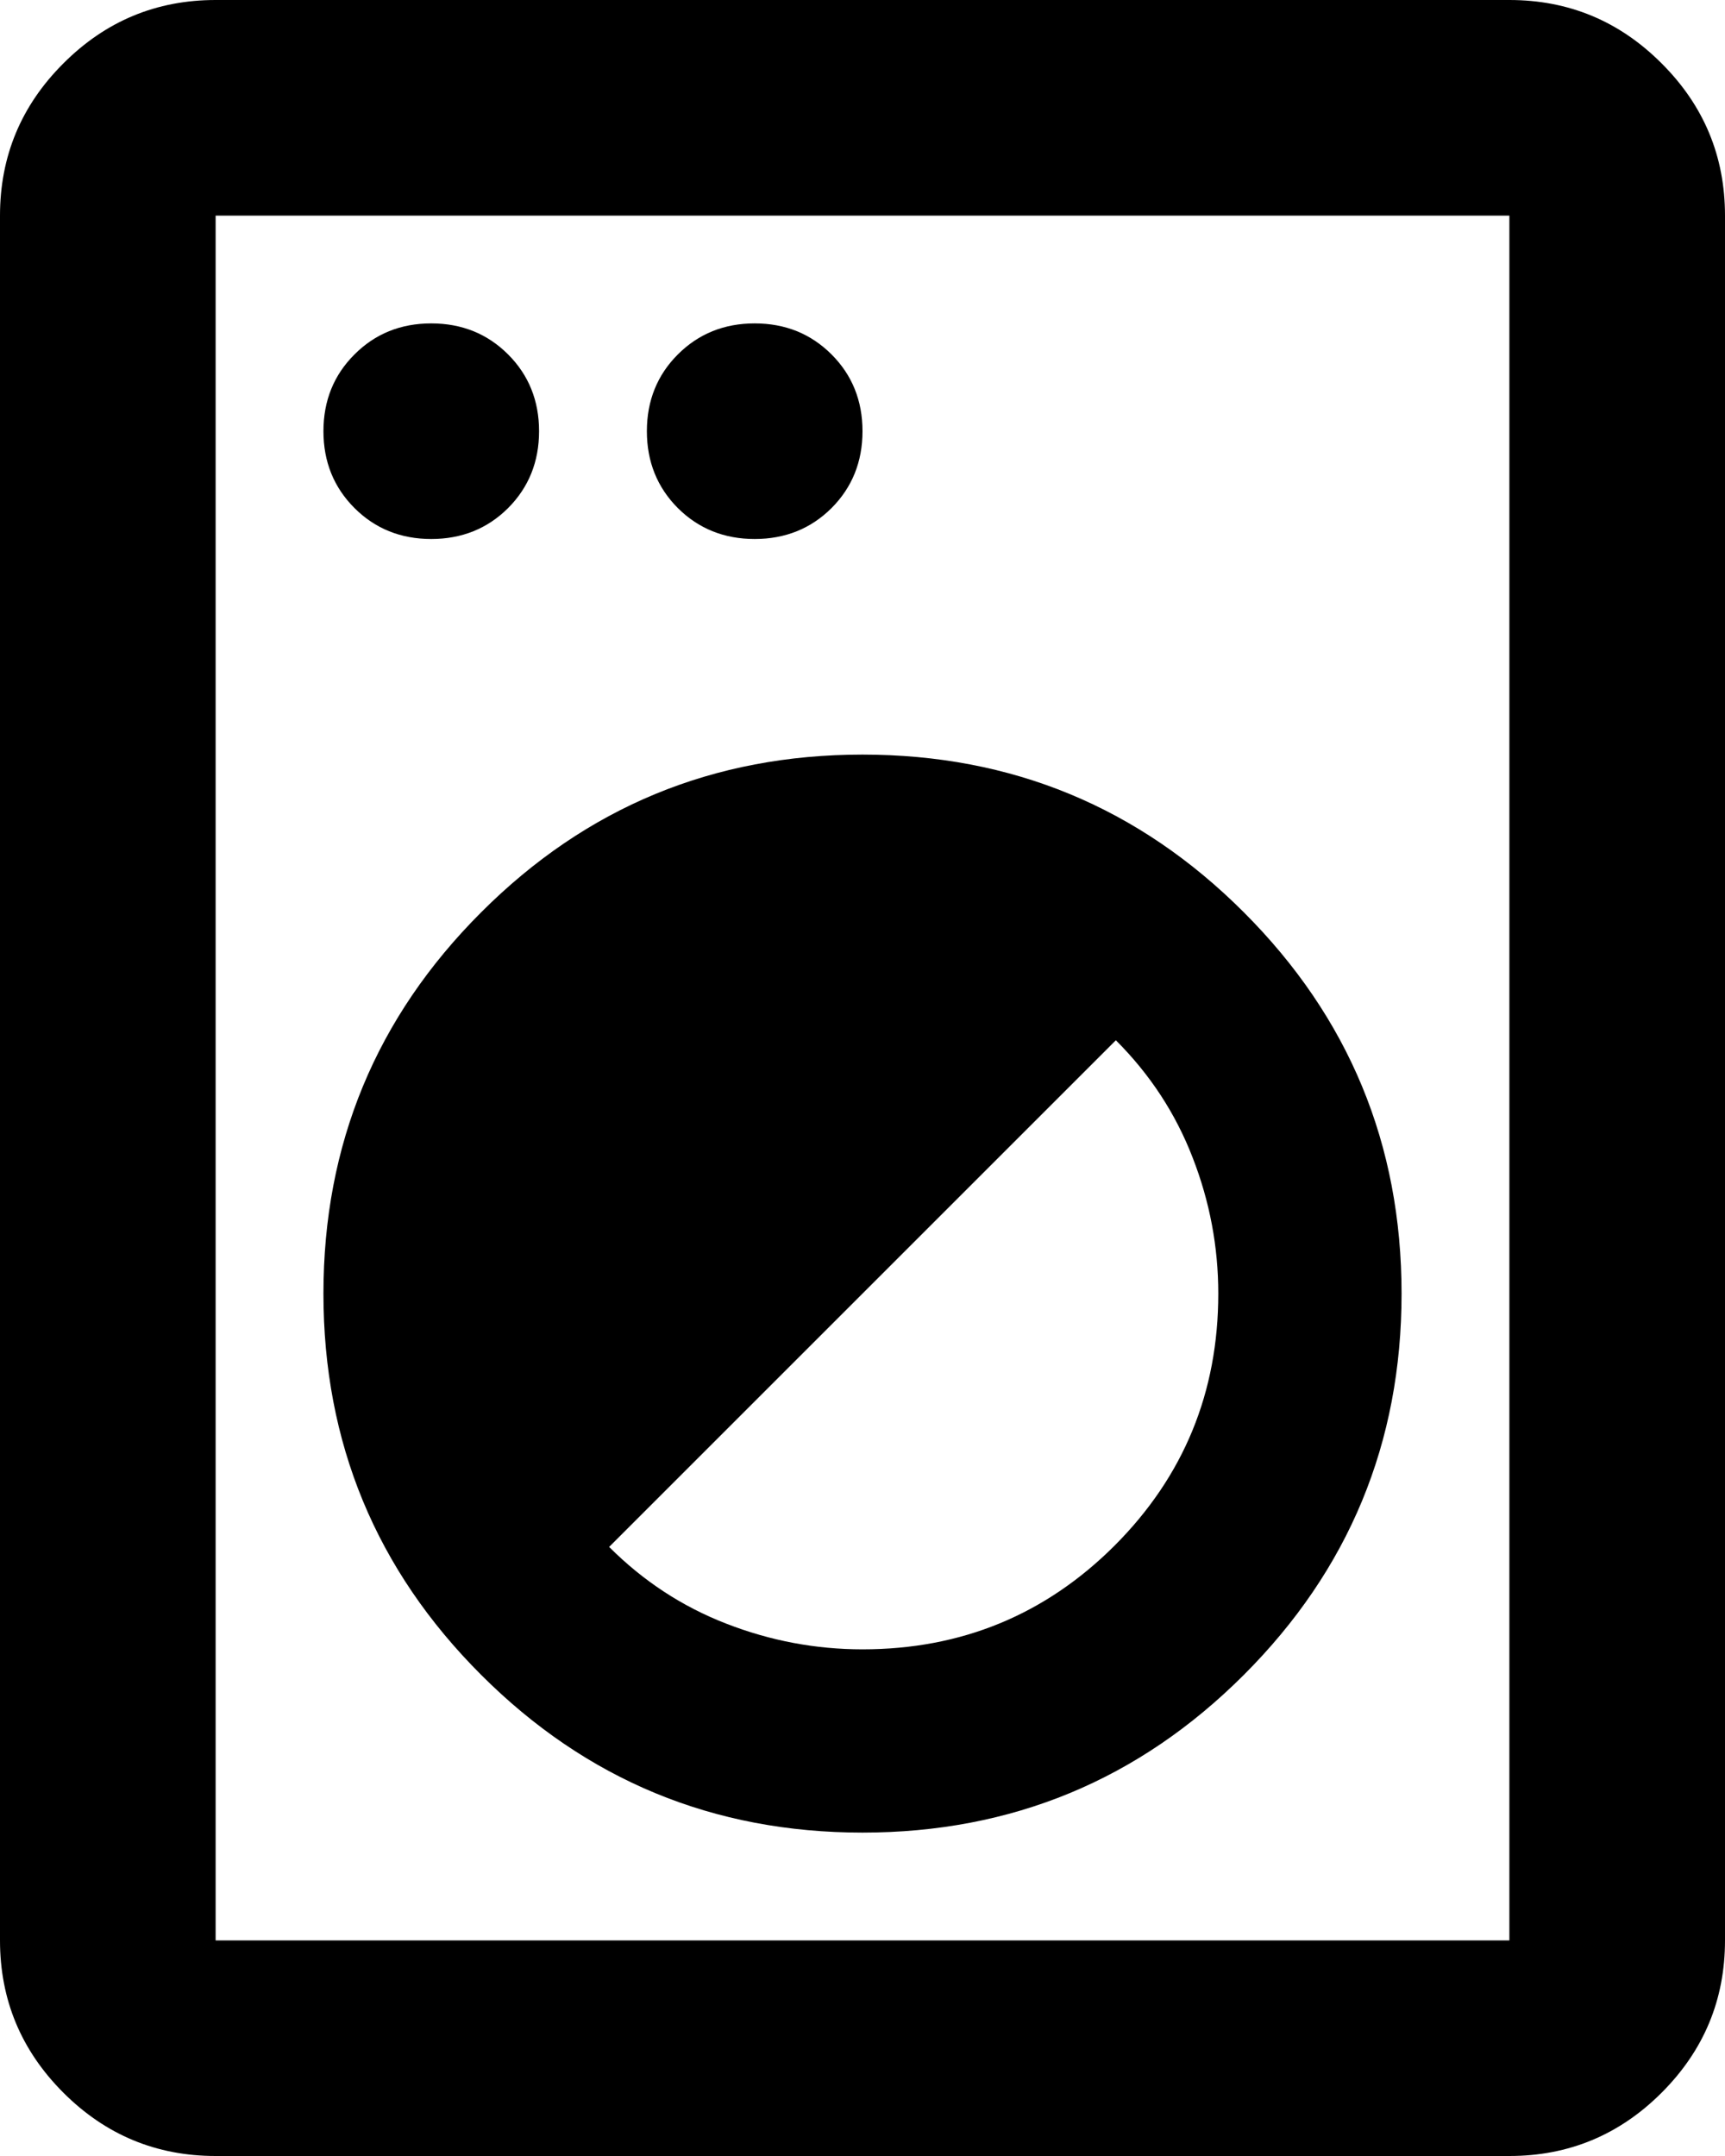 <svg width="16" height="20" viewBox="0 0 16 20" fill="none" xmlns="http://www.w3.org/2000/svg">
<path d="M2 20C1.45 20 0.979 19.804 0.588 19.413C0.196 19.021 0 18.55 0 18V2C0 1.45 0.196 0.979 0.588 0.588C0.979 0.196 1.45 0 2 0H14C14.55 0 15.021 0.196 15.412 0.588C15.804 0.979 16 1.45 16 2V18C16 18.55 15.804 19.021 15.412 19.413C15.021 19.804 14.55 20 14 20H2ZM2 18H14V2H2V18ZM8 17C9.383 17 10.562 16.512 11.537 15.537C12.512 14.562 13 13.383 13 12C13 10.617 12.512 9.438 11.537 8.463C10.562 7.487 9.383 7 8 7C6.617 7 5.438 7.487 4.463 8.463C3.487 9.438 3 10.617 3 12C3 13.383 3.487 14.562 4.463 15.537C5.438 16.512 6.617 17 8 17ZM8 15.3C7.567 15.3 7.146 15.221 6.737 15.062C6.329 14.904 5.967 14.667 5.65 14.35L10.35 9.65C10.667 9.967 10.904 10.329 11.062 10.738C11.221 11.146 11.3 11.567 11.3 12C11.3 12.917 10.979 13.696 10.338 14.338C9.696 14.979 8.917 15.3 8 15.3ZM4 5C4.283 5 4.521 4.904 4.713 4.713C4.904 4.521 5 4.283 5 4C5 3.717 4.904 3.479 4.713 3.288C4.521 3.096 4.283 3 4 3C3.717 3 3.479 3.096 3.288 3.288C3.096 3.479 3 3.717 3 4C3 4.283 3.096 4.521 3.288 4.713C3.479 4.904 3.717 5 4 5ZM7 5C7.283 5 7.521 4.904 7.713 4.713C7.904 4.521 8 4.283 8 4C8 3.717 7.904 3.479 7.713 3.288C7.521 3.096 7.283 3 7 3C6.717 3 6.479 3.096 6.287 3.288C6.096 3.479 6 3.717 6 4C6 4.283 6.096 4.521 6.287 4.713C6.479 4.904 6.717 5 7 5Z" fill="black"/>
</svg>
